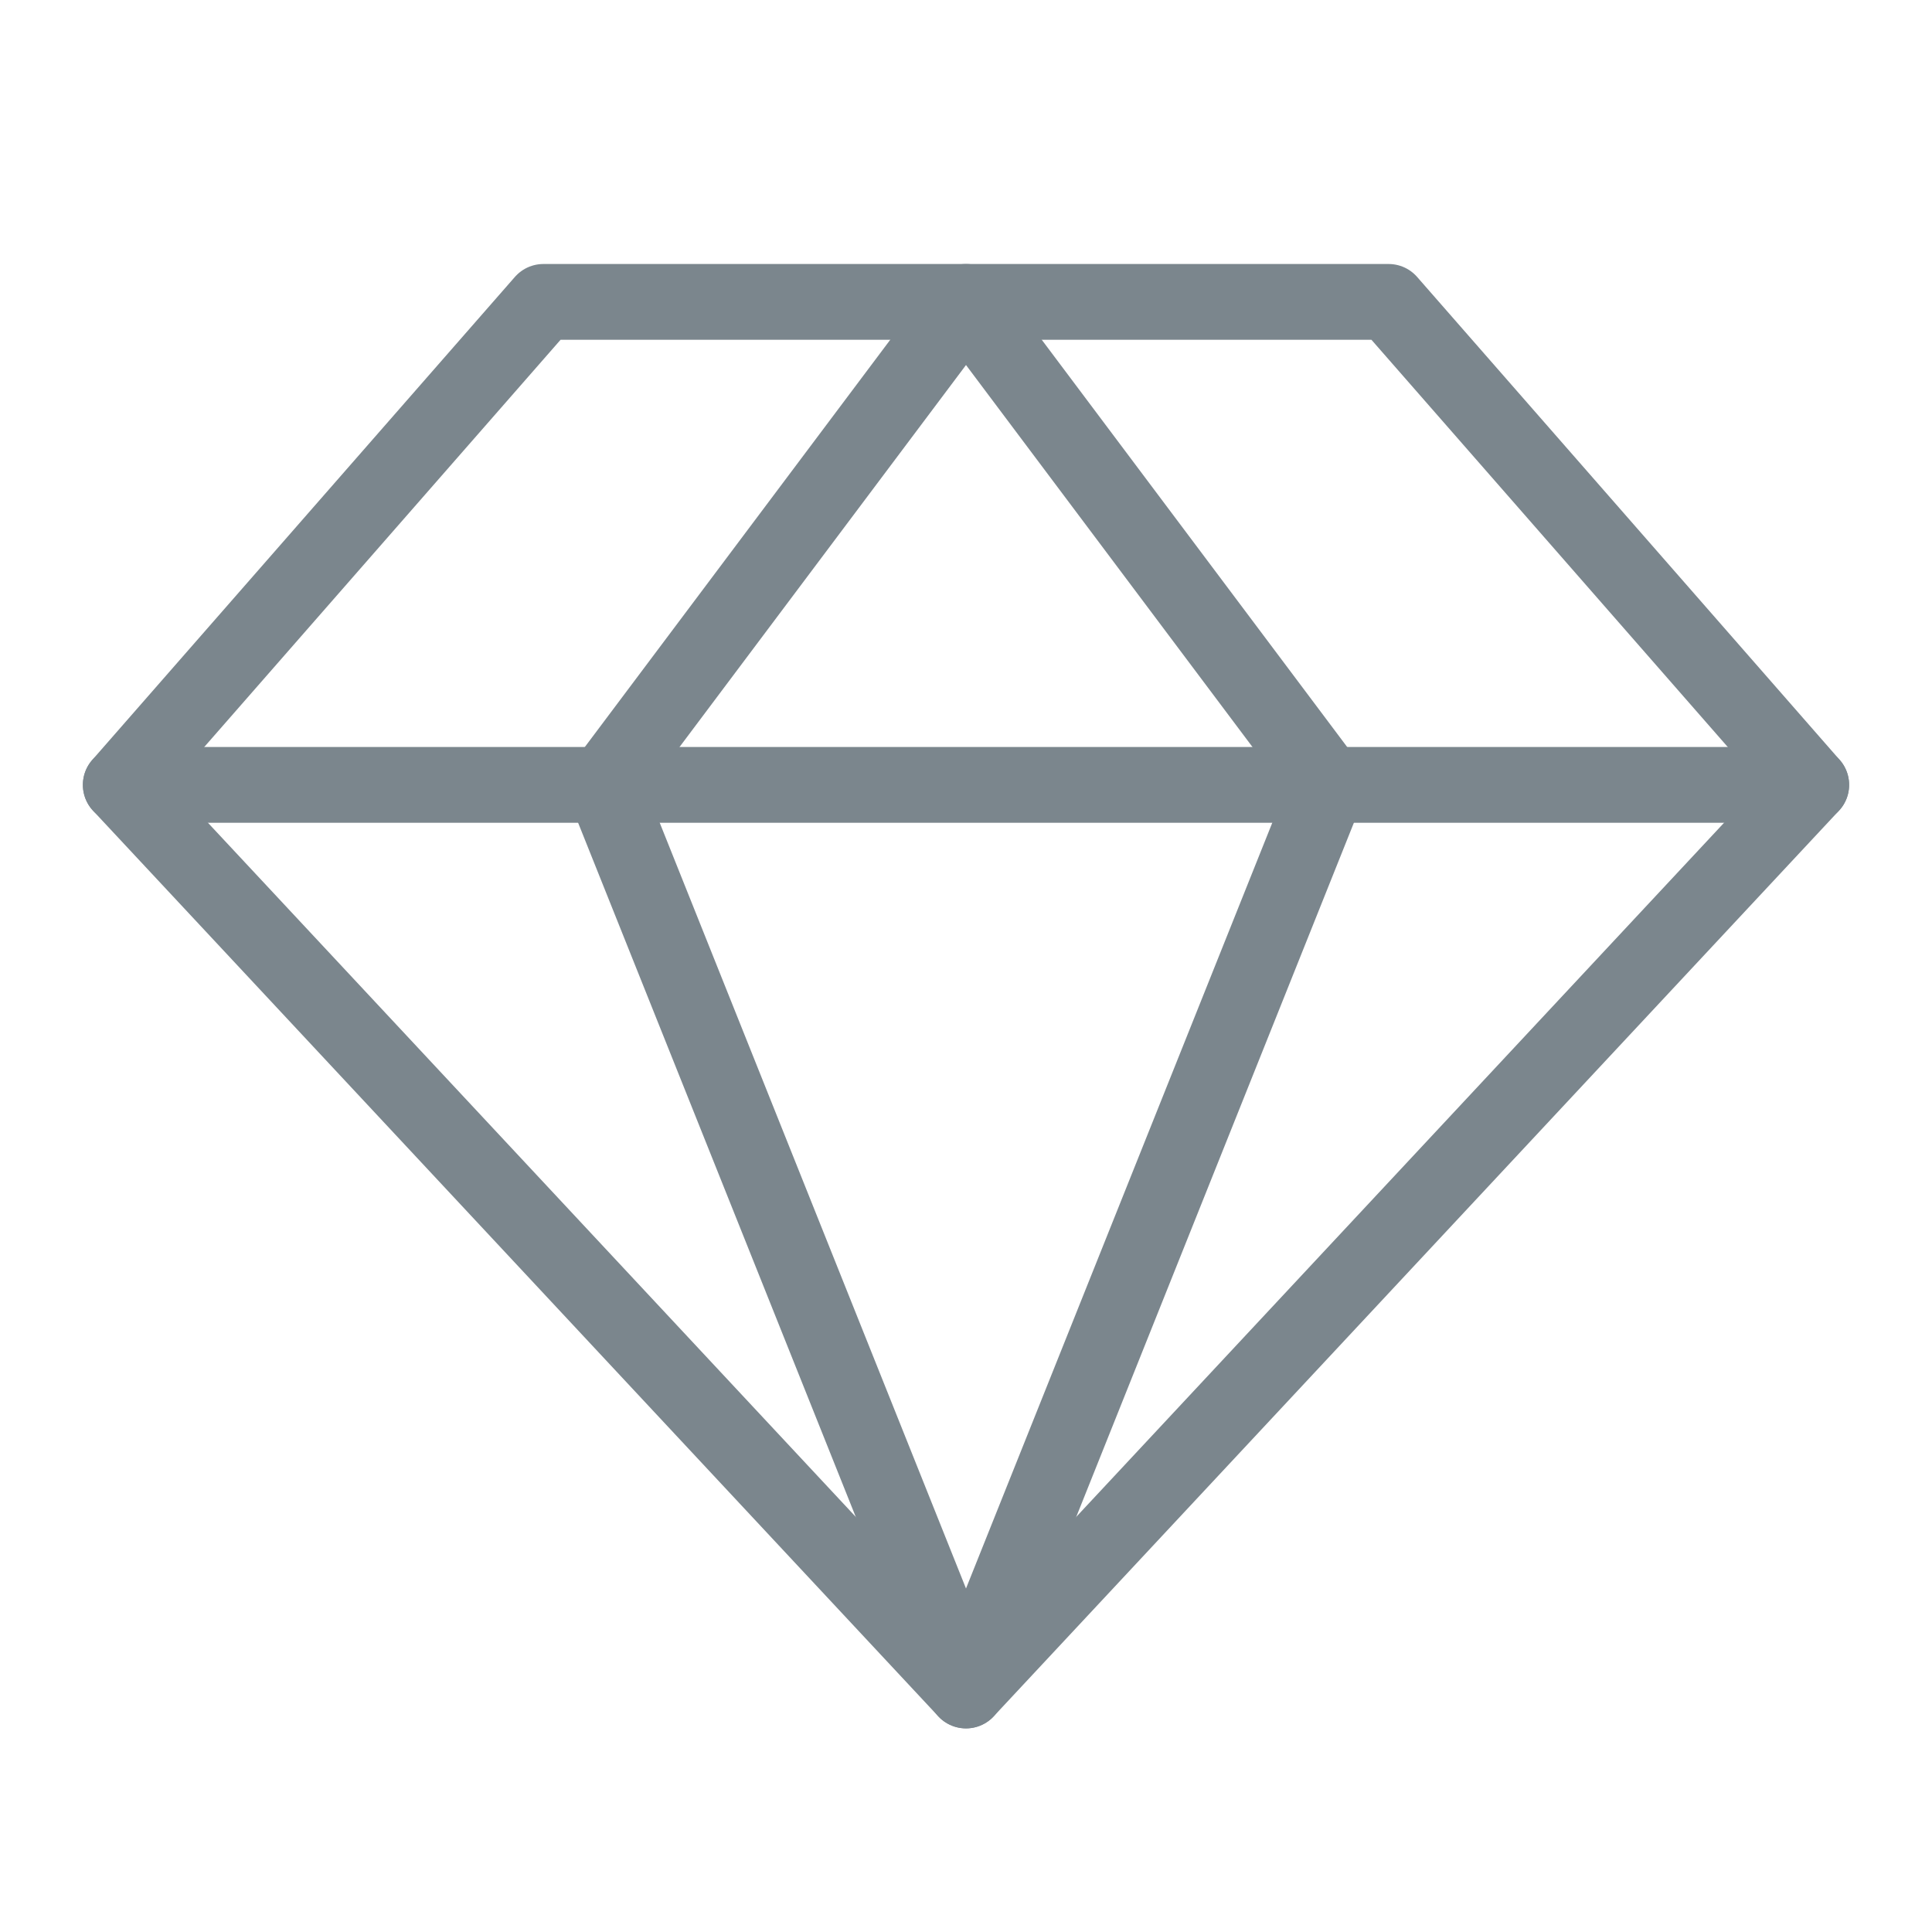 <svg width="51" height="51" viewBox="0 0 51 51" fill="none" xmlns="http://www.w3.org/2000/svg">
<g clip-path="url(#clip0_1_794)">
<path d="M14.344 7.969H36.656L47.812 20.719L25.5 44.625L3.188 20.719L14.344 7.969Z" stroke="#7B868D" stroke-width="2" stroke-linecap="round" stroke-linejoin="round"/>
<path d="M35.062 20.719L25.5 44.625L15.938 20.719L25.5 7.969L35.062 20.719Z" stroke="#7B868D" stroke-width="2" stroke-linecap="round" stroke-linejoin="round"/>
<path d="M3.188 20.719H47.812" stroke="#7B868D" stroke-width="2" stroke-linecap="round" stroke-linejoin="round"/>
</g>
<defs>
<clipPath id="clip0_1_794">
<rect width="51" height="51" fill="white"/>
</clipPath>
</defs>
</svg>
